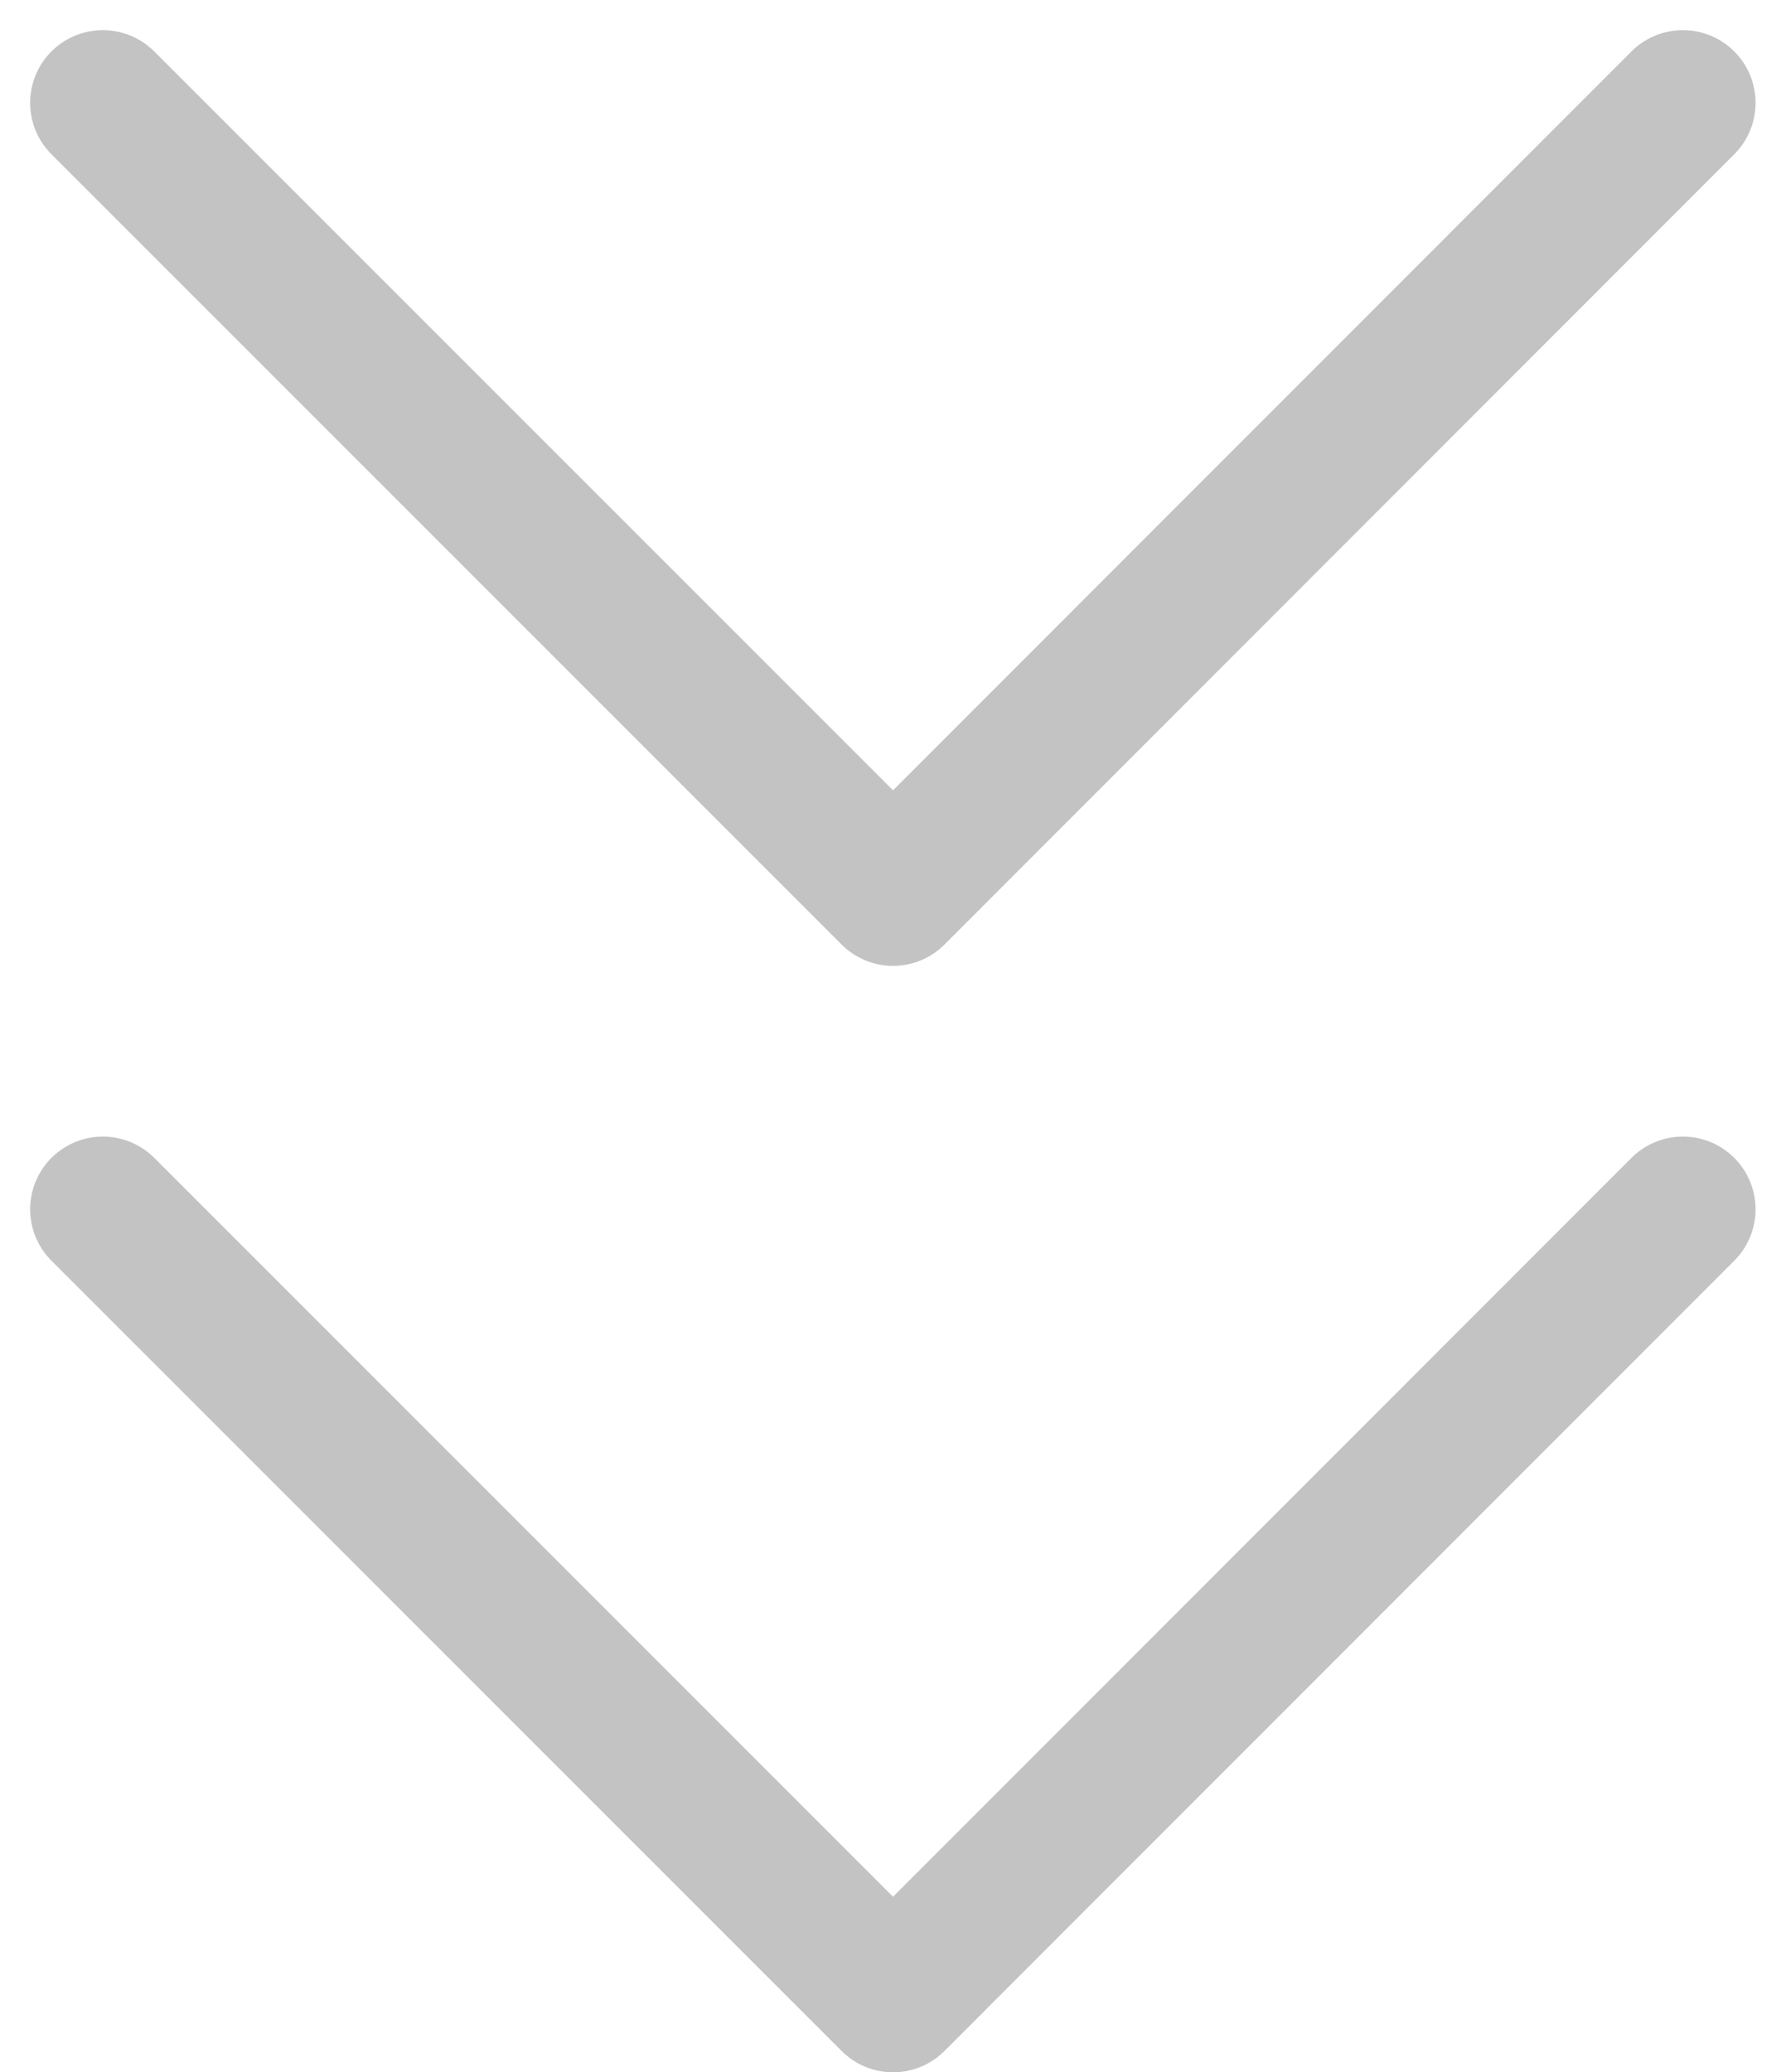<svg xmlns="http://www.w3.org/2000/svg" width="18.425" height="21.375" viewBox="0 0 18.425 21.375">
  <g id="Icon_feather-chevrons-down" data-name="Icon feather-chevrons-down" transform="translate(-9.439 -7.939)">
    <path id="Tracé_27323" data-name="Tracé 27323" d="M10.5,19.5l8.152,8.152L26.8,19.5" transform="translate(0 0.913)" fill="none" stroke="#c3c3c3" stroke-linecap="round" stroke-linejoin="round" stroke-width="1.5"/>
    <path id="Tracé_27324" data-name="Tracé 27324" d="M10.5,9l8.152,8.152L26.8,9" fill="none" stroke="#c3c3c3" stroke-linecap="round" stroke-linejoin="round" stroke-width="1.5"/>
  </g>
</svg>
